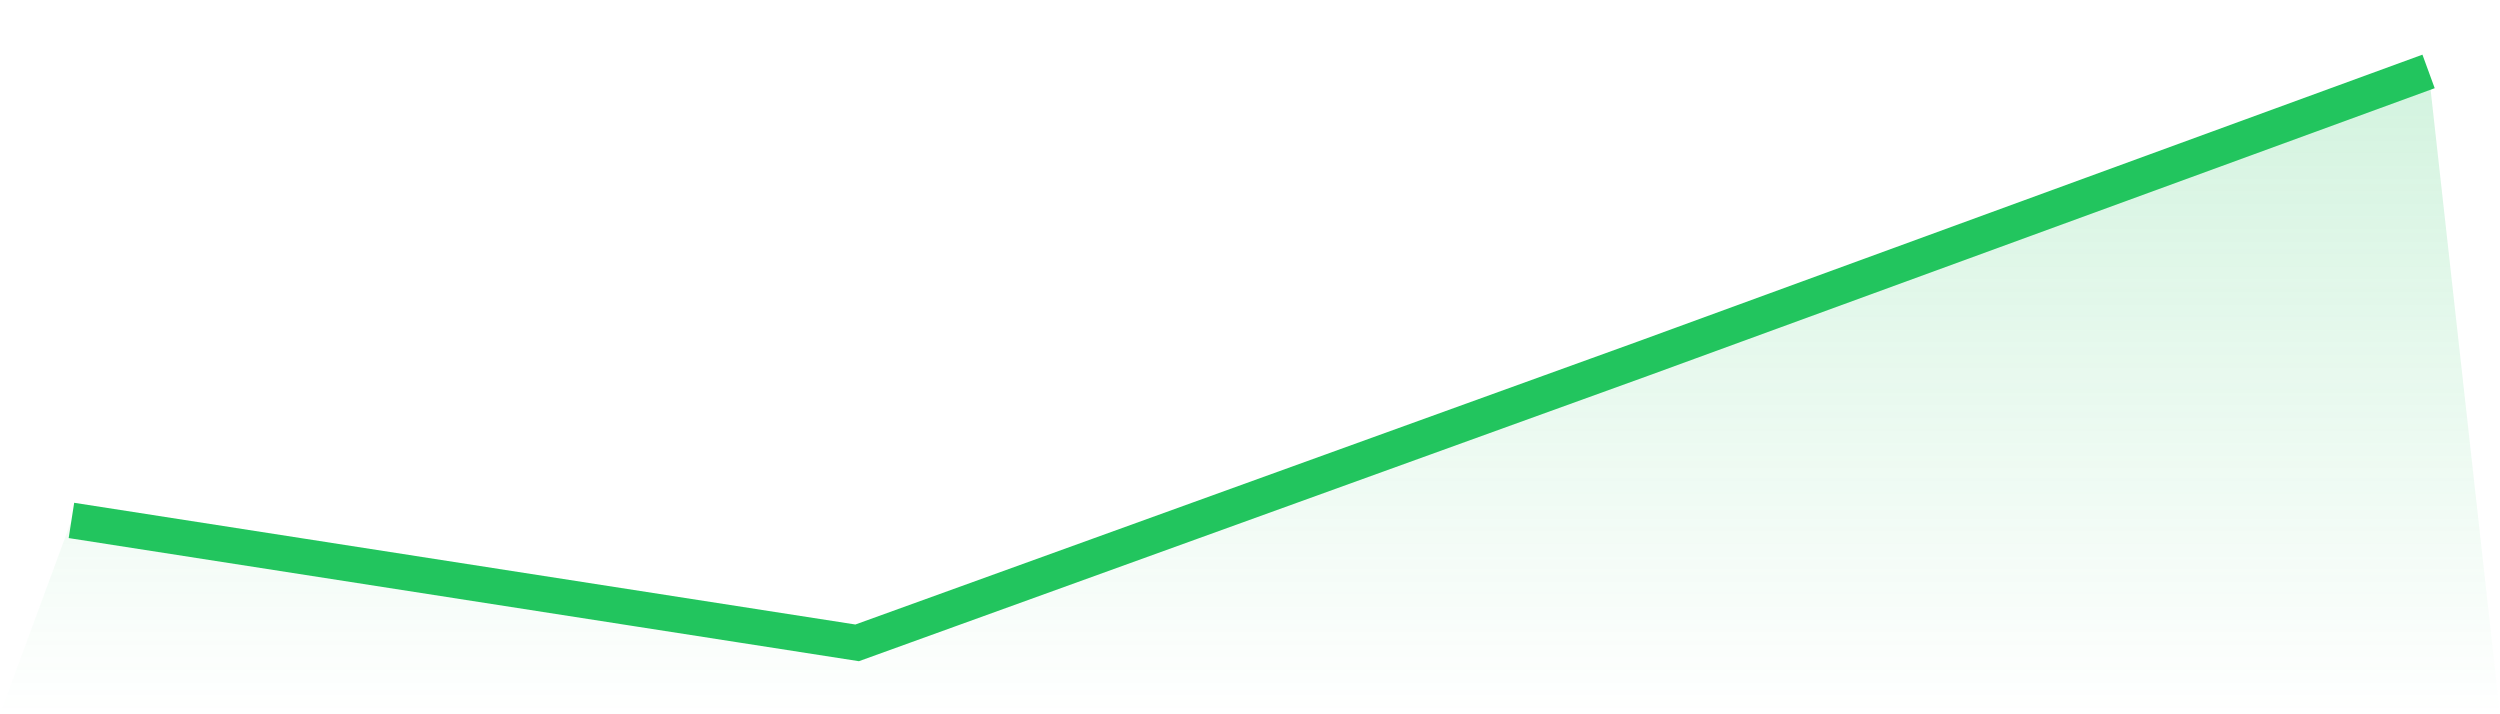 <svg viewBox="0 0 140 40" xmlns="http://www.w3.org/2000/svg">
<defs>
<linearGradient id="gradient" x1="0" x2="0" y1="0" y2="1">
<stop offset="0%" stop-color="#22c55e" stop-opacity="0.2"/>
<stop offset="100%" stop-color="#22c55e" stop-opacity="0"/>
</linearGradient>
</defs>
<path d="M4,29.144 L4,29.144 L48,36 L92,20.087 L136,4 L140,40 L0,40 z" fill="url(#gradient)"/>
<path d="M4,29.144 L4,29.144 L48,36 L92,20.087 L136,4" fill="none" stroke="#22c55e" stroke-width="2"/>
</svg>